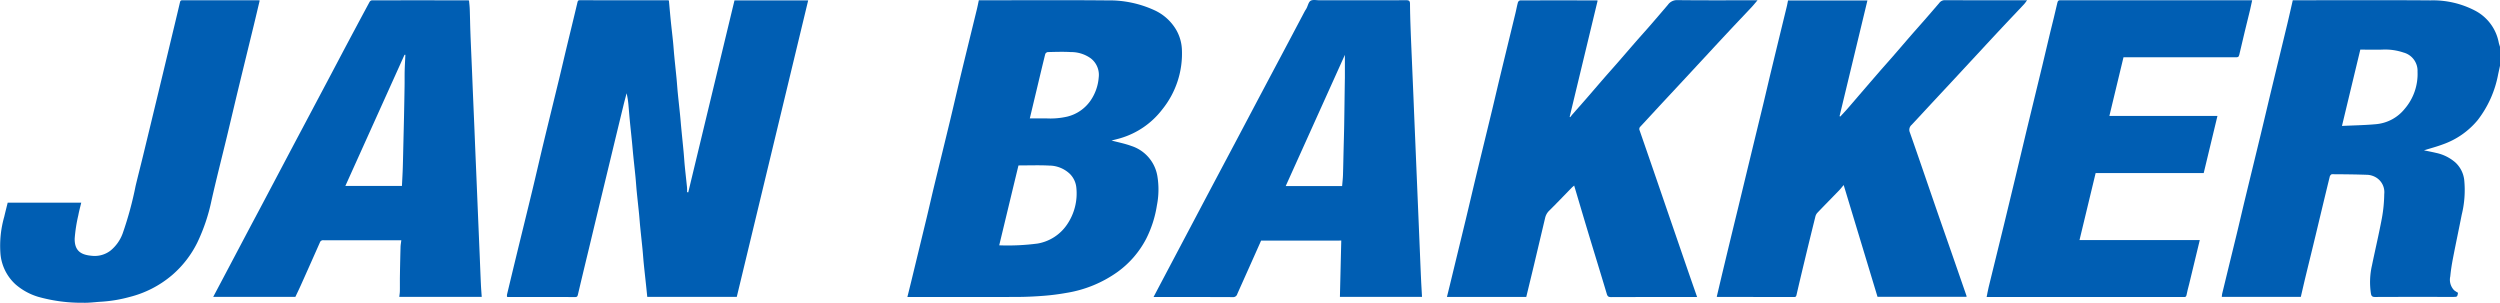 <svg xmlns="http://www.w3.org/2000/svg" xmlns:xlink="http://www.w3.org/1999/xlink" width="397.885" height="48.188" viewBox="0 0 397.885 48.188"><defs><clipPath id="clip-path"><path id="Path_789" data-name="Path 789" d="M0-6.311H397.885V-54.5H0Z" transform="translate(0 54.499)" fill="none"></path></clipPath></defs><g id="Group_184" data-name="Group 184" clip-path="url(#clip-path)"><g id="Group_175" data-name="Group 175" transform="translate(353.609 0.031)"><path id="Path_780" data-name="Path 780" d="M-2.5-2.621c1.875-.091,3.68-.115,5.471-.284A6.586,6.586,0,0,0,7.449-5.3a8.512,8.512,0,0,0,2.078-5.958A3.007,3.007,0,0,0,7.3-14.3a9.078,9.078,0,0,0-3.437-.465c-1.144.019-2.288,0-3.445,0C-.551-10.728-1.512-6.74-2.5-2.621m25.156-9.6c-.1.463-.2.926-.3,1.389a16.962,16.962,0,0,1-3.26,7.288A12.63,12.63,0,0,1,13.579.306c-.977.368-1.995.635-3.031.958.653.136,1.292.256,1.924.406a6.842,6.842,0,0,1,3.05,1.5,4.478,4.478,0,0,1,1.43,2.756,16.345,16.345,0,0,1-.4,5.614c-.443,2.271-.928,4.532-1.367,6.8-.19.986-.356,1.982-.447,2.982a2.412,2.412,0,0,0,.614,2.213,5.1,5.1,0,0,0,.615.4c-.113.656-.113.656-.811.656-4.14,0-8.28-.009-12.419.012-.437,0-.562-.178-.626-.538a11.909,11.909,0,0,1,.166-4.5c.515-2.5,1.106-4.993,1.576-7.505a22.96,22.96,0,0,0,.374-3.835,2.73,2.73,0,0,0-1.28-2.63,3.027,3.027,0,0,0-1.286-.43c-1.915-.074-3.833-.089-5.751-.1-.119,0-.314.218-.35.366-.759,3.1-1.5,6.212-2.245,9.318C-7.225,17-7.779,19.227-8.319,21.459c-.25,1.035-.484,2.073-.73,3.126H-21.625a4.165,4.165,0,0,1,.059-.506q1.175-4.833,2.356-9.666c.426-1.76.829-3.525,1.255-5.286.819-3.386,1.649-6.769,2.467-10.156.615-2.544,1.211-5.09,1.824-7.635.816-3.387,1.644-6.771,2.458-10.159.3-1.255.581-2.515.876-3.8h.487c7.149,0,14.3-.036,21.445.02a14.475,14.475,0,0,1,7.12,1.653,7.243,7.243,0,0,1,3.724,5.039c.05.24.136.473.206.708Z" transform="translate(21.625 22.632)" fill="#005eb3"></path></g><g id="Group_176" data-name="Group 176" transform="translate(80.692 0.04)"><path id="Path_781" data-name="Path 781" d="M-3.778-4Q-.1-19.274,3.583-34.557H15.311Q9.626-10.954,3.947,12.628H-10.3c-.065-.635-.126-1.27-.195-1.9-.119-1.126-.248-2.249-.36-3.376-.077-.763-.125-1.529-.2-2.292-.113-1.157-.244-2.312-.358-3.47-.075-.747-.125-1.5-.2-2.245-.114-1.142-.245-2.28-.357-3.423-.077-.778-.125-1.56-.2-2.338-.111-1.142-.241-2.282-.356-3.424-.073-.717-.129-1.435-.2-2.152-.118-1.187-.248-2.374-.362-3.562-.075-.763-.126-1.529-.2-2.292a12.646,12.646,0,0,0-.3-1.931c-.164.632-.338,1.262-.492,1.9q-.922,3.793-1.835,7.586-.936,3.882-1.876,7.766-.882,3.661-1.758,7.324c-.6,2.485-1.2,4.97-1.785,7.459-.061.26-.124.4-.431.4q-5.328-.015-10.656-.009a1.814,1.814,0,0,1-.2-.024,1.71,1.71,0,0,1,0-.363q.733-3.065,1.476-6.126c.857-3.517,1.725-7.033,2.575-10.553.579-2.4,1.124-4.8,1.7-7.2.849-3.521,1.716-7.036,2.57-10.555.387-1.6.756-3.2,1.14-4.8.584-2.426,1.182-4.85,1.752-7.279.06-.254.145-.332.39-.332q7,.008,14,.008a.849.849,0,0,1,.161.036c.1,1.077.193,2.158.3,3.237.112,1.111.248,2.218.359,3.329.077.763.125,1.529.2,2.292.114,1.188.245,2.374.36,3.562.074.78.122,1.561.2,2.34.112,1.141.243,2.281.357,3.422.074.733.129,1.466.2,2.2.118,1.234.248,2.468.364,3.7.073.78.119,1.562.195,2.34.111,1.126.242,2.249.355,3.376a6.71,6.71,0,0,1,0,.693L-3.778-4" transform="translate(32.622 34.579)" fill="#005eb3"></path></g><g id="Group_177" data-name="Group 177" transform="translate(144.41 0.029)"><path id="Path_782" data-name="Path 782" d="M-2.552-2.464c.894,0,1.727,0,2.562,0A12.011,12.011,0,0,0,3.395-2.74a6.325,6.325,0,0,0,3.755-2.6A7.493,7.493,0,0,0,8.417-8.968a3.316,3.316,0,0,0-1.26-3.047,5.349,5.349,0,0,0-3.175-1c-1.219-.073-2.447-.027-3.67,0a.537.537,0,0,0-.4.307c-.454,1.813-.881,3.633-1.315,5.452-.373,1.565-.748,3.13-1.144,4.79m-1.806,7.49C-5.379,9.274-6.39,13.473-7.417,17.742a36.47,36.47,0,0,0,6.1-.282A7.112,7.112,0,0,0,3.4,14.4a8.754,8.754,0,0,0,1.46-5.817,3.568,3.568,0,0,0-1.022-2.2A4.805,4.805,0,0,0,.515,5.048c-1.607-.083-3.219-.021-4.873-.021m-6.306-26.287h.535c6.637,0,13.275-.042,19.911.02a17.188,17.188,0,0,1,7.48,1.553A7.741,7.741,0,0,1,20.781-16.5a6.849,6.849,0,0,1,.872,2.966,14.137,14.137,0,0,1-3.127,9.655A12.98,12.98,0,0,1,11.949.668c-.52.16-1.053.279-1.492.393,1.005.271,2.111.483,3.154.865a6.092,6.092,0,0,1,4.15,4.843,13.023,13.023,0,0,1-.082,4.616,17.75,17.75,0,0,1-1.715,5.333,15.084,15.084,0,0,1-4.536,5.249,19.261,19.261,0,0,1-8.139,3.342c-1.171.21-2.356.364-3.541.459-1.427.113-2.862.183-4.293.189-5.63.02-11.259.009-16.888.009h-.6c.21-.853.414-1.659.61-2.465q1.232-5.078,2.462-10.158c.392-1.628.758-3.261,1.151-4.889.852-3.518,1.721-7.034,2.569-10.554.578-2.4,1.123-4.8,1.7-7.2.85-3.518,1.718-7.034,2.575-10.551.111-.457.2-.92.305-1.411" transform="translate(22.036 21.274)" fill="#005eb3"></path></g><g id="Group_178" data-name="Group 178" transform="translate(273.23 0.03)"><path id="Path_783" data-name="Path 783" d="M-1.485,0H11.151L6.715,18.416l.112.065c.378-.409.767-.812,1.134-1.232.747-.855,1.482-1.722,2.223-2.582q1.442-1.675,2.889-3.347c.706-.812,1.427-1.61,2.134-2.424.967-1.111,1.924-2.233,2.89-3.345.706-.812,1.425-1.612,2.133-2.422.788-.9,1.569-1.811,2.351-2.718a1.082,1.082,0,0,1,.894-.452c4.2.02,8.4.012,12.607.012h.483c-.184.241-.32.454-.489.637C35,1.758,33.909,2.9,32.832,4.045q-1.866,1.992-3.719,4-1.779,1.914-3.554,3.831-1.89,2.035-3.783,4.064c-1.2,1.287-2.385,2.582-3.589,3.862A1.033,1.033,0,0,0,17.9,21c1.361,3.865,2.679,7.745,4.016,11.618.86,2.491,1.731,4.977,2.6,7.467q1.2,3.454,2.394,6.908a.993.993,0,0,1,.021.171H12.755C10.984,41.308,9.2,35.429,7.372,29.38c-.283.332-.479.59-.7.822C5.5,31.415,4.311,32.614,3.148,33.835a1.463,1.463,0,0,0-.3.641Q2,37.887,1.18,41.3C.735,43.153.293,45-.132,46.856c-.055.243-.12.347-.376.346q-6.094-.009-12.189-.01a.626.626,0,0,1-.132-.035c.369-1.559.734-3.12,1.109-4.679q1.1-4.592,2.222-9.182.81-3.349,1.62-6.7,1.231-5.081,2.465-10.157c.424-1.76.829-3.526,1.255-5.286Q-2.931,6.075-1.691,1c.081-.335.14-.676.206-1" transform="translate(12.828 0.039)" fill="#005eb3"></path></g><g id="Group_179" data-name="Group 179" transform="translate(230.286 0.019)"><path id="Path_784" data-name="Path 784" d="M-3.141-.01q-2.231,9.264-4.454,18.5l.088.051c.127-.16.249-.324.385-.477.709-.809,1.427-1.611,2.134-2.424.967-1.111,1.922-2.233,2.89-3.346.706-.812,1.427-1.611,2.134-2.423,1-1.146,1.989-2.3,2.989-3.445.729-.835,1.474-1.653,2.2-2.489Q6.646,2.3,8.047.652a1.764,1.764,0,0,1,1.5-.741c4.063.048,8.127.024,12.19.024h.572c-.355.412-.639.767-.949,1.1-1.076,1.15-2.166,2.287-3.243,3.437q-1.865,1.992-3.719,4-1.779,1.915-3.554,3.832-1.891,2.035-3.784,4.064c-1.133,1.22-2.256,2.45-3.392,3.667a.516.516,0,0,0-.126.612q2.18,6.281,4.333,12.574,1.657,4.817,3.316,9.637c.491,1.422.989,2.84,1.5,4.308h-.558c-4.374,0-8.747-.006-13.121.011-.409,0-.575-.1-.694-.5-.974-3.267-1.984-6.525-2.97-9.789-.743-2.458-1.468-4.921-2.225-7.464-.158.138-.274.226-.377.331-1.2,1.228-2.385,2.473-3.608,3.679a2.332,2.332,0,0,0-.645,1.179q-.9,3.8-1.8,7.6c-.393,1.642-.794,3.283-1.193,4.937H-27.125c.154-.622.3-1.209.444-1.8q1.276-5.257,2.55-10.514c.581-2.412,1.139-4.83,1.721-7.241.817-3.387,1.648-6.771,2.466-10.159.426-1.76.828-3.526,1.255-5.286.817-3.387,1.646-6.77,2.467-10.157.14-.577.242-1.164.4-1.736a.5.5,0,0,1,.355-.3q6.118-.017,12.236,0c.014,0,.027.012.091.042" transform="translate(27.125 0.089)" fill="#005eb3"></path></g><g id="Group_180" data-name="Group 180" transform="translate(183.592 0)"><path id="Path_785" data-name="Path 785" d="M-3.931-3.878c.049-.618.118-1.2.136-1.778.044-1.372.065-2.747.1-4.121.031-1.264.071-2.53.091-3.795.038-2.319.065-4.638.1-6.957,0-.187.011-.372.011-.557,0-1.2,0-2.394,0-3.672l-9.418,20.88ZM-16.825,4.8c-.607,1.364-1.221,2.745-1.837,4.123-.653,1.464-1.312,2.926-1.962,4.391a.669.669,0,0,1-.708.484c-4.032-.021-8.064-.013-12.1-.013h-.516c.739-1.4,1.455-2.761,2.172-4.119q2.263-4.281,4.526-8.563,1.178-2.232,2.358-4.462,2.119-3.993,4.238-7.989Q-19-14.475-17.35-17.6q2.062-3.891,4.13-7.783,1.667-3.143,3.326-6.288c.094-.175.213-.336.306-.512.21-.409.314-.991.646-1.187.361-.212.932-.074,1.412-.074,4.606,0,9.21.005,13.816-.011.46,0,.582.152.585.584.009,1.25.044,2.5.088,3.752.052,1.508.12,3.018.184,4.525q.092,2.194.185,4.387.1,2.263.187,4.526.092,2.215.186,4.433L7.887-6.77q.094,2.24.187,4.479.093,2.216.186,4.433.094,2.264.187,4.526c.06,1.462.119,2.924.187,4.386.041.891.1,1.781.146,2.7H-4.284c.073-2.968.142-5.942.216-8.956Z" transform="translate(33.945 33.489)" fill="#005eb3"></path></g><g id="Group_181" data-name="Group 181" transform="translate(33.935 0.047)"><path id="Path_786" data-name="Path 786" d="M-4.005-1.136l-.135-.005Q-8.846,9.29-13.557,19.735h9.006c.048-1,.106-1.953.136-2.909.043-1.359.065-2.718.1-4.077.03-1.3.065-2.594.092-3.892q.053-2.5.092-5.007c.014-.836-.005-1.676.017-2.512s.074-1.649.112-2.473M8.144,37.387H-4.973c.034-.324.088-.622.092-.92.014-.79-.005-1.582.008-2.372q.036-2.318.1-4.635c.008-.333.073-.665.122-1.077h-.5q-5.931,0-11.862-.006a.54.54,0,0,0-.6.36Q-19.13,32.174-20.67,35.6c-.269.6-.559,1.192-.84,1.788H-34.586c.586-1.108,1.149-2.171,1.712-3.235q1.9-3.593,3.795-7.185c.772-1.46,1.554-2.914,2.325-4.376q2.147-4.056,4.287-8.114,1.18-2.231,2.364-4.459,2.118-3.993,4.235-7.988c.824-1.554,1.639-3.112,2.464-4.666Q-11.562-6.1-9.7-9.557a.52.52,0,0,1,.364-.248q7.674-.015,15.35,0a.451.451,0,0,1,.115.042c.038.456.1.926.114,1.4.042,1.188.057,2.377.1,3.566.051,1.478.121,2.954.182,4.432q.1,2.264.187,4.525.092,2.194.185,4.387.1,2.263.187,4.524.092,2.218.186,4.433.094,2.239.186,4.478t.187,4.479q.093,2.216.186,4.433c.063,1.508.119,3.017.189,4.526.029.642.084,1.284.13,1.971" transform="translate(34.586 9.812)" fill="#005eb3"></path></g><g id="Group_182" data-name="Group 182" transform="translate(316.182 0.04)"><path id="Path_787" data-name="Path 787" d="M-4.524-3.6h-17.2c-.854,3.55-1.7,7.077-2.566,10.657H-5.148c-.569,2.363-1.127,4.683-1.689,7-.139.577-.315,1.147-.416,1.729-.052.3-.184.356-.432.337-.077-.006-.155,0-.233,0H-39.07c.113-.558.2-1.074.323-1.581.819-3.356,1.649-6.707,2.469-10.062Q-35.382.8-34.5-2.889c.61-2.546,1.209-5.094,1.821-7.638.817-3.387,1.648-6.771,2.466-10.158.425-1.76.83-3.525,1.255-5.287.38-1.583.8-3.157,1.146-4.746.08-.372.242-.391.53-.39q3.024.008,6.048,0H3.19c-.109.5-.2.981-.317,1.454-.584,2.41-1.189,4.816-1.737,7.234-.095.417-.3.385-.58.385H-17.289c-.745,3.1-1.49,6.2-2.248,9.344h17.2C-3.071-9.642-3.791-6.647-4.524-3.6" transform="translate(39.07 31.107)" fill="#005eb3"></path></g><g id="Group_183" data-name="Group 183" transform="translate(0 0.04)"><path id="Path_788" data-name="Path 788" d="M-.16-4.219H11.55c-.161.682-.345,1.332-.465,1.994a24.085,24.085,0,0,0-.578,3.7c-.043,2.022,1.053,2.615,2.7,2.758A4.135,4.135,0,0,0,16.2,3.416,6.347,6.347,0,0,0,18.148.663a55.945,55.945,0,0,0,2.059-7.569c.375-1.569.781-3.129,1.162-4.7q1.228-5.056,2.447-10.115.926-3.838,1.844-7.678c.536-2.234,1.08-4.468,1.6-6.7.058-.252.141-.334.387-.334q6.07.008,12.141.006a1.072,1.072,0,0,1,.163.03c-.307,1.287-.606,2.57-.917,3.851-.826,3.4-1.662,6.8-2.485,10.2-.615,2.544-1.21,5.092-1.822,7.637-.817,3.387-1.687,6.762-2.451,10.16a29.251,29.251,0,0,1-2.261,6.694A16.4,16.4,0,0,1,26,7.317,16.721,16.721,0,0,1,19.207,10.8a22.074,22.074,0,0,1-4.416.741c-.982.052-1.966.2-2.944.169a25.421,25.421,0,0,1-7.121-.936A9.78,9.78,0,0,1,1.09,8.784a7.452,7.452,0,0,1-2.4-4.893,16.813,16.813,0,0,1,.6-5.858c.175-.752.368-1.5.553-2.252" transform="translate(1.381 36.434)" fill="#005eb3"></path></g></g></svg>
